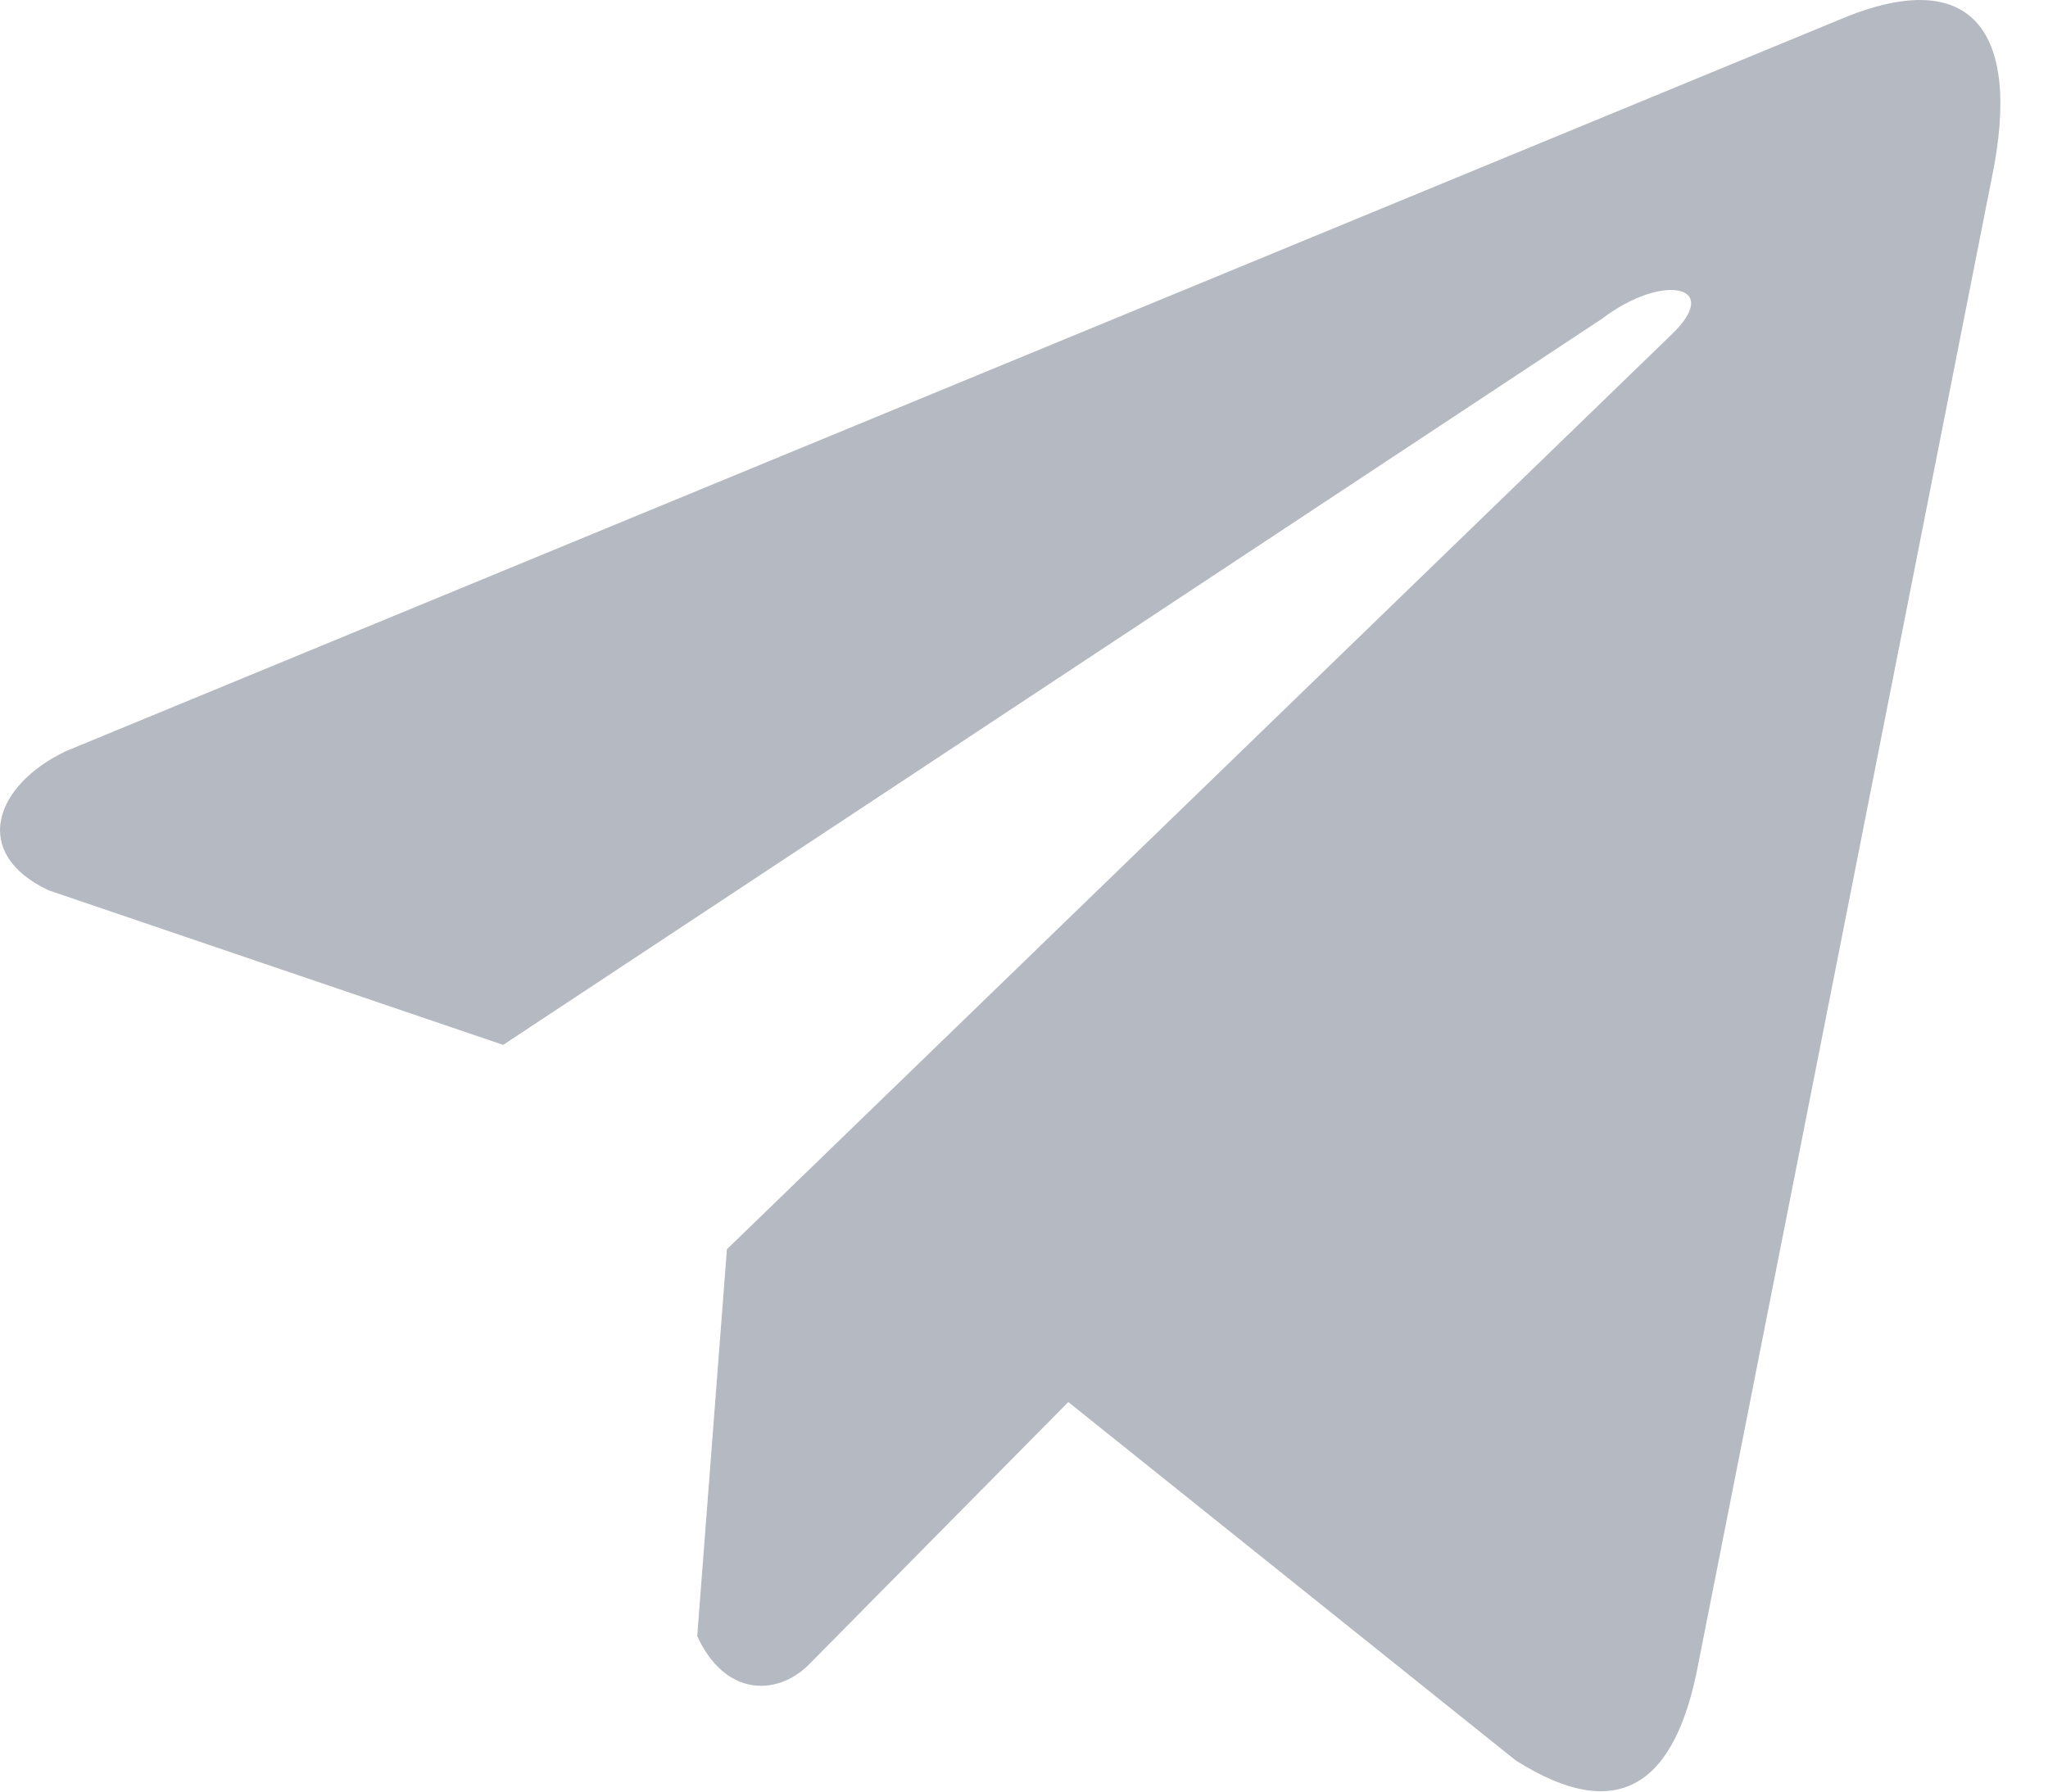 <?xml version="1.0" encoding="UTF-8"?> <svg xmlns="http://www.w3.org/2000/svg" width="16" height="14" viewBox="0 0 16 14" fill="none"><path opacity="0.3" d="M14.358 0.159L0.514 5.87C-0.043 6.136 -0.232 6.668 0.379 6.957L3.931 8.165L12.52 2.488C12.988 2.131 13.468 2.226 13.055 2.618L5.679 9.762L5.447 12.785C5.662 13.252 6.055 13.254 6.305 13.022L8.346 10.956L11.841 13.756C12.652 14.27 13.094 13.938 13.269 12.996L15.562 1.385C15.8 0.226 15.393 -0.285 14.358 0.159Z" fill="#081630"></path></svg> 